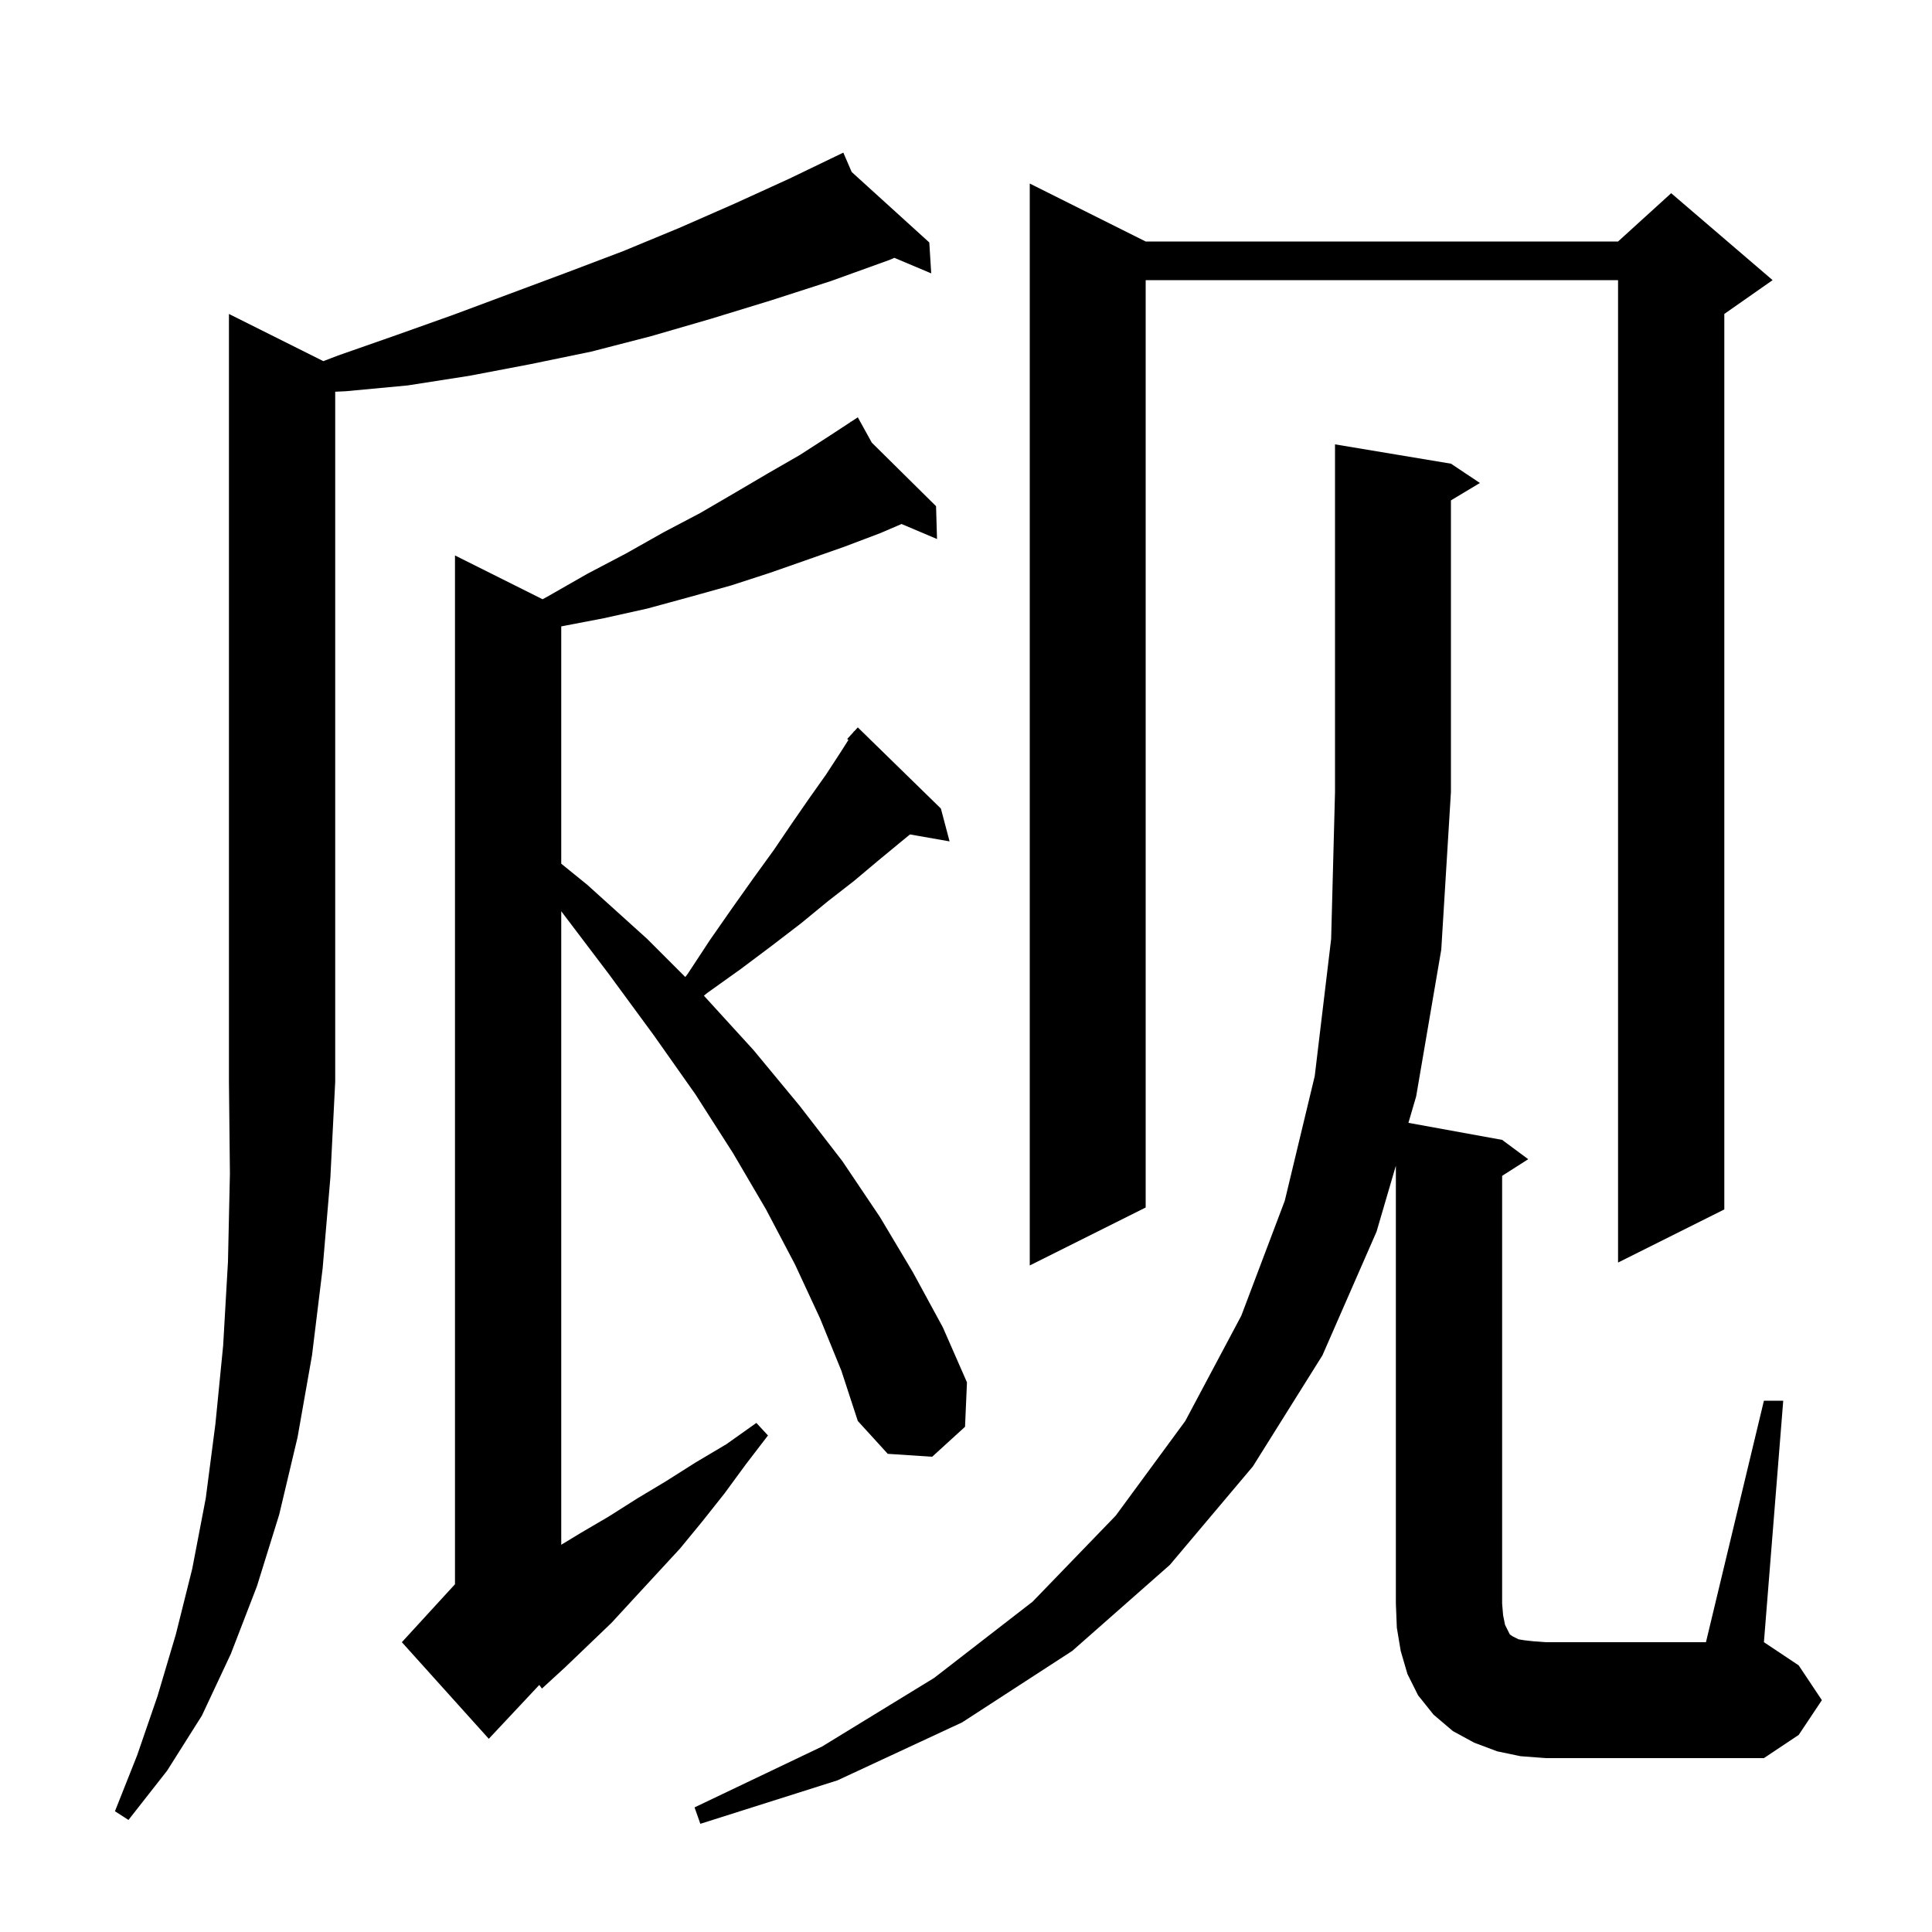 <svg xmlns="http://www.w3.org/2000/svg" xmlns:xlink="http://www.w3.org/1999/xlink" version="1.1" baseProfile="full" viewBox="0 0 200 200" width="200" height="200"><g fill="currentColor"><path d="M 33.472 37.386 L 35.0 36.8 L 41.0 34.7 L 46.9 32.6 L 58.7 28.2 L 64.5 26.0 L 70.3 23.6 L 76.0 21.1 L 81.7 18.5 L 86.414 16.227 L 86.4 16.2 L 86.424 16.222 L 87.3 15.8 L 88.167 17.805 L 96.2 25.1 L 96.4 28.3 L 92.581 26.689 L 92.1 26.9 L 86.0 29.1 L 79.8 31.1 L 73.6 33.0 L 67.4 34.8 L 61.2 36.4 L 54.9 37.7 L 48.6 38.9 L 42.2 39.9 L 35.8 40.5 L 34.7 40.552 L 34.7 112.0 L 34.2 121.9 L 33.4 131.3 L 32.3 140.3 L 30.8 148.8 L 28.9 156.8 L 26.6 164.2 L 23.9 171.2 L 20.9 177.6 L 17.3 183.3 L 13.3 188.4 L 11.9 187.5 L 14.2 181.7 L 16.3 175.6 L 18.2 169.2 L 19.9 162.4 L 21.3 155.1 L 22.3 147.4 L 23.1 139.3 L 23.6 130.6 L 23.8 121.5 L 23.7 112.0 L 23.7 32.5 Z M 182.6 145.0 L 184.6 145.0 L 182.6 170.0 L 186.2 172.4 L 188.6 176.0 L 186.2 179.6 L 182.6 182.0 L 160.0 182.0 L 157.4 181.8 L 155.0 181.3 L 152.6 180.4 L 150.4 179.2 L 148.4 177.5 L 146.8 175.5 L 145.7 173.3 L 145.0 170.9 L 144.6 168.5 L 144.5 166.0 L 144.5 120.671 L 142.5 127.5 L 136.9 140.3 L 129.7 151.8 L 121.1 162.0 L 111.0 170.9 L 99.6 178.3 L 86.7 184.3 L 72.5 188.8 L 71.9 187.1 L 85.1 180.8 L 96.7 173.7 L 106.9 165.8 L 115.5 156.9 L 122.7 147.1 L 128.5 136.2 L 133.0 124.3 L 136.1 111.4 L 137.8 97.2 L 138.2 82.0 L 138.2 46.0 L 150.2 48.0 L 153.2 50.0 L 150.2 51.8 L 150.2 82.0 L 149.2 98.3 L 146.6 113.5 L 145.799 116.236 L 155.5 118.0 L 158.2 120.0 L 155.5 121.723 L 155.5 166.0 L 155.6 167.2 L 155.8 168.2 L 156.3 169.2 L 156.6 169.4 L 157.2 169.7 L 157.8 169.8 L 158.7 169.9 L 160.0 170.0 L 176.6 170.0 Z M 84.9 136.5 L 82.3 130.9 L 79.3 125.2 L 75.9 119.4 L 72.0 113.3 L 67.7 107.2 L 63.0 100.8 L 58.1 94.332 L 58.1 159.914 L 60.1 158.7 L 63.0 157.0 L 66.0 155.1 L 69.0 153.3 L 72.0 151.4 L 75.2 149.5 L 78.3 147.3 L 79.5 148.6 L 77.2 151.6 L 75.0 154.6 L 72.7 157.5 L 70.4 160.3 L 65.6 165.5 L 63.3 168.0 L 58.5 172.6 L 56.1 174.8 L 55.828 174.423 L 50.6 180.0 L 41.6 170.0 L 47.1 164.0 L 47.1 57.5 L 56.165 62.033 L 56.6 61.8 L 60.8 59.4 L 64.8 57.3 L 68.7 55.1 L 72.5 53.1 L 76.1 51.0 L 79.5 49.0 L 82.8 47.1 L 85.9 45.1 L 88.057 43.687 L 88.0 43.6 L 88.076 43.675 L 88.8 43.2 L 90.25 45.824 L 96.9 52.4 L 97.0 55.8 L 93.329 54.245 L 91.1 55.2 L 87.4 56.6 L 83.7 57.9 L 79.7 59.3 L 75.7 60.6 L 71.4 61.8 L 67.0 63.0 L 62.5 64.0 L 58.1 64.843 L 58.1 89.409 L 60.8 91.6 L 67.0 97.2 L 70.939 101.139 L 71.2 100.8 L 73.5 97.3 L 75.8 94.0 L 78.0 90.9 L 80.1 88.0 L 82.0 85.2 L 83.8 82.6 L 85.5 80.2 L 87.0 77.9 L 87.83 76.596 L 87.7 76.5 L 88.324 75.819 L 88.4 75.7 L 88.418 75.716 L 88.8 75.3 L 97.4 83.7 L 98.3 87.1 L 94.201 86.381 L 93.2 87.2 L 90.9 89.1 L 88.4 91.2 L 85.7 93.3 L 82.9 95.6 L 79.9 97.9 L 76.7 100.3 L 73.2 102.8 L 72.867 103.074 L 78.0 108.7 L 82.8 114.5 L 87.2 120.2 L 91.1 126.0 L 94.5 131.7 L 97.6 137.4 L 100.1 143.1 L 99.9 147.7 L 96.5 150.8 L 91.9 150.5 L 88.8 147.1 L 87.1 141.9 Z M 118.6 25.0 L 167.5 25.0 L 173.0 20.0 L 183.5 29.0 L 178.5 32.5 L 178.5 125.2 L 167.5 130.7 L 167.5 29.0 L 118.6 29.0 L 118.6 125.0 L 106.6 131.0 L 106.6 19.0 Z "/></g></svg>